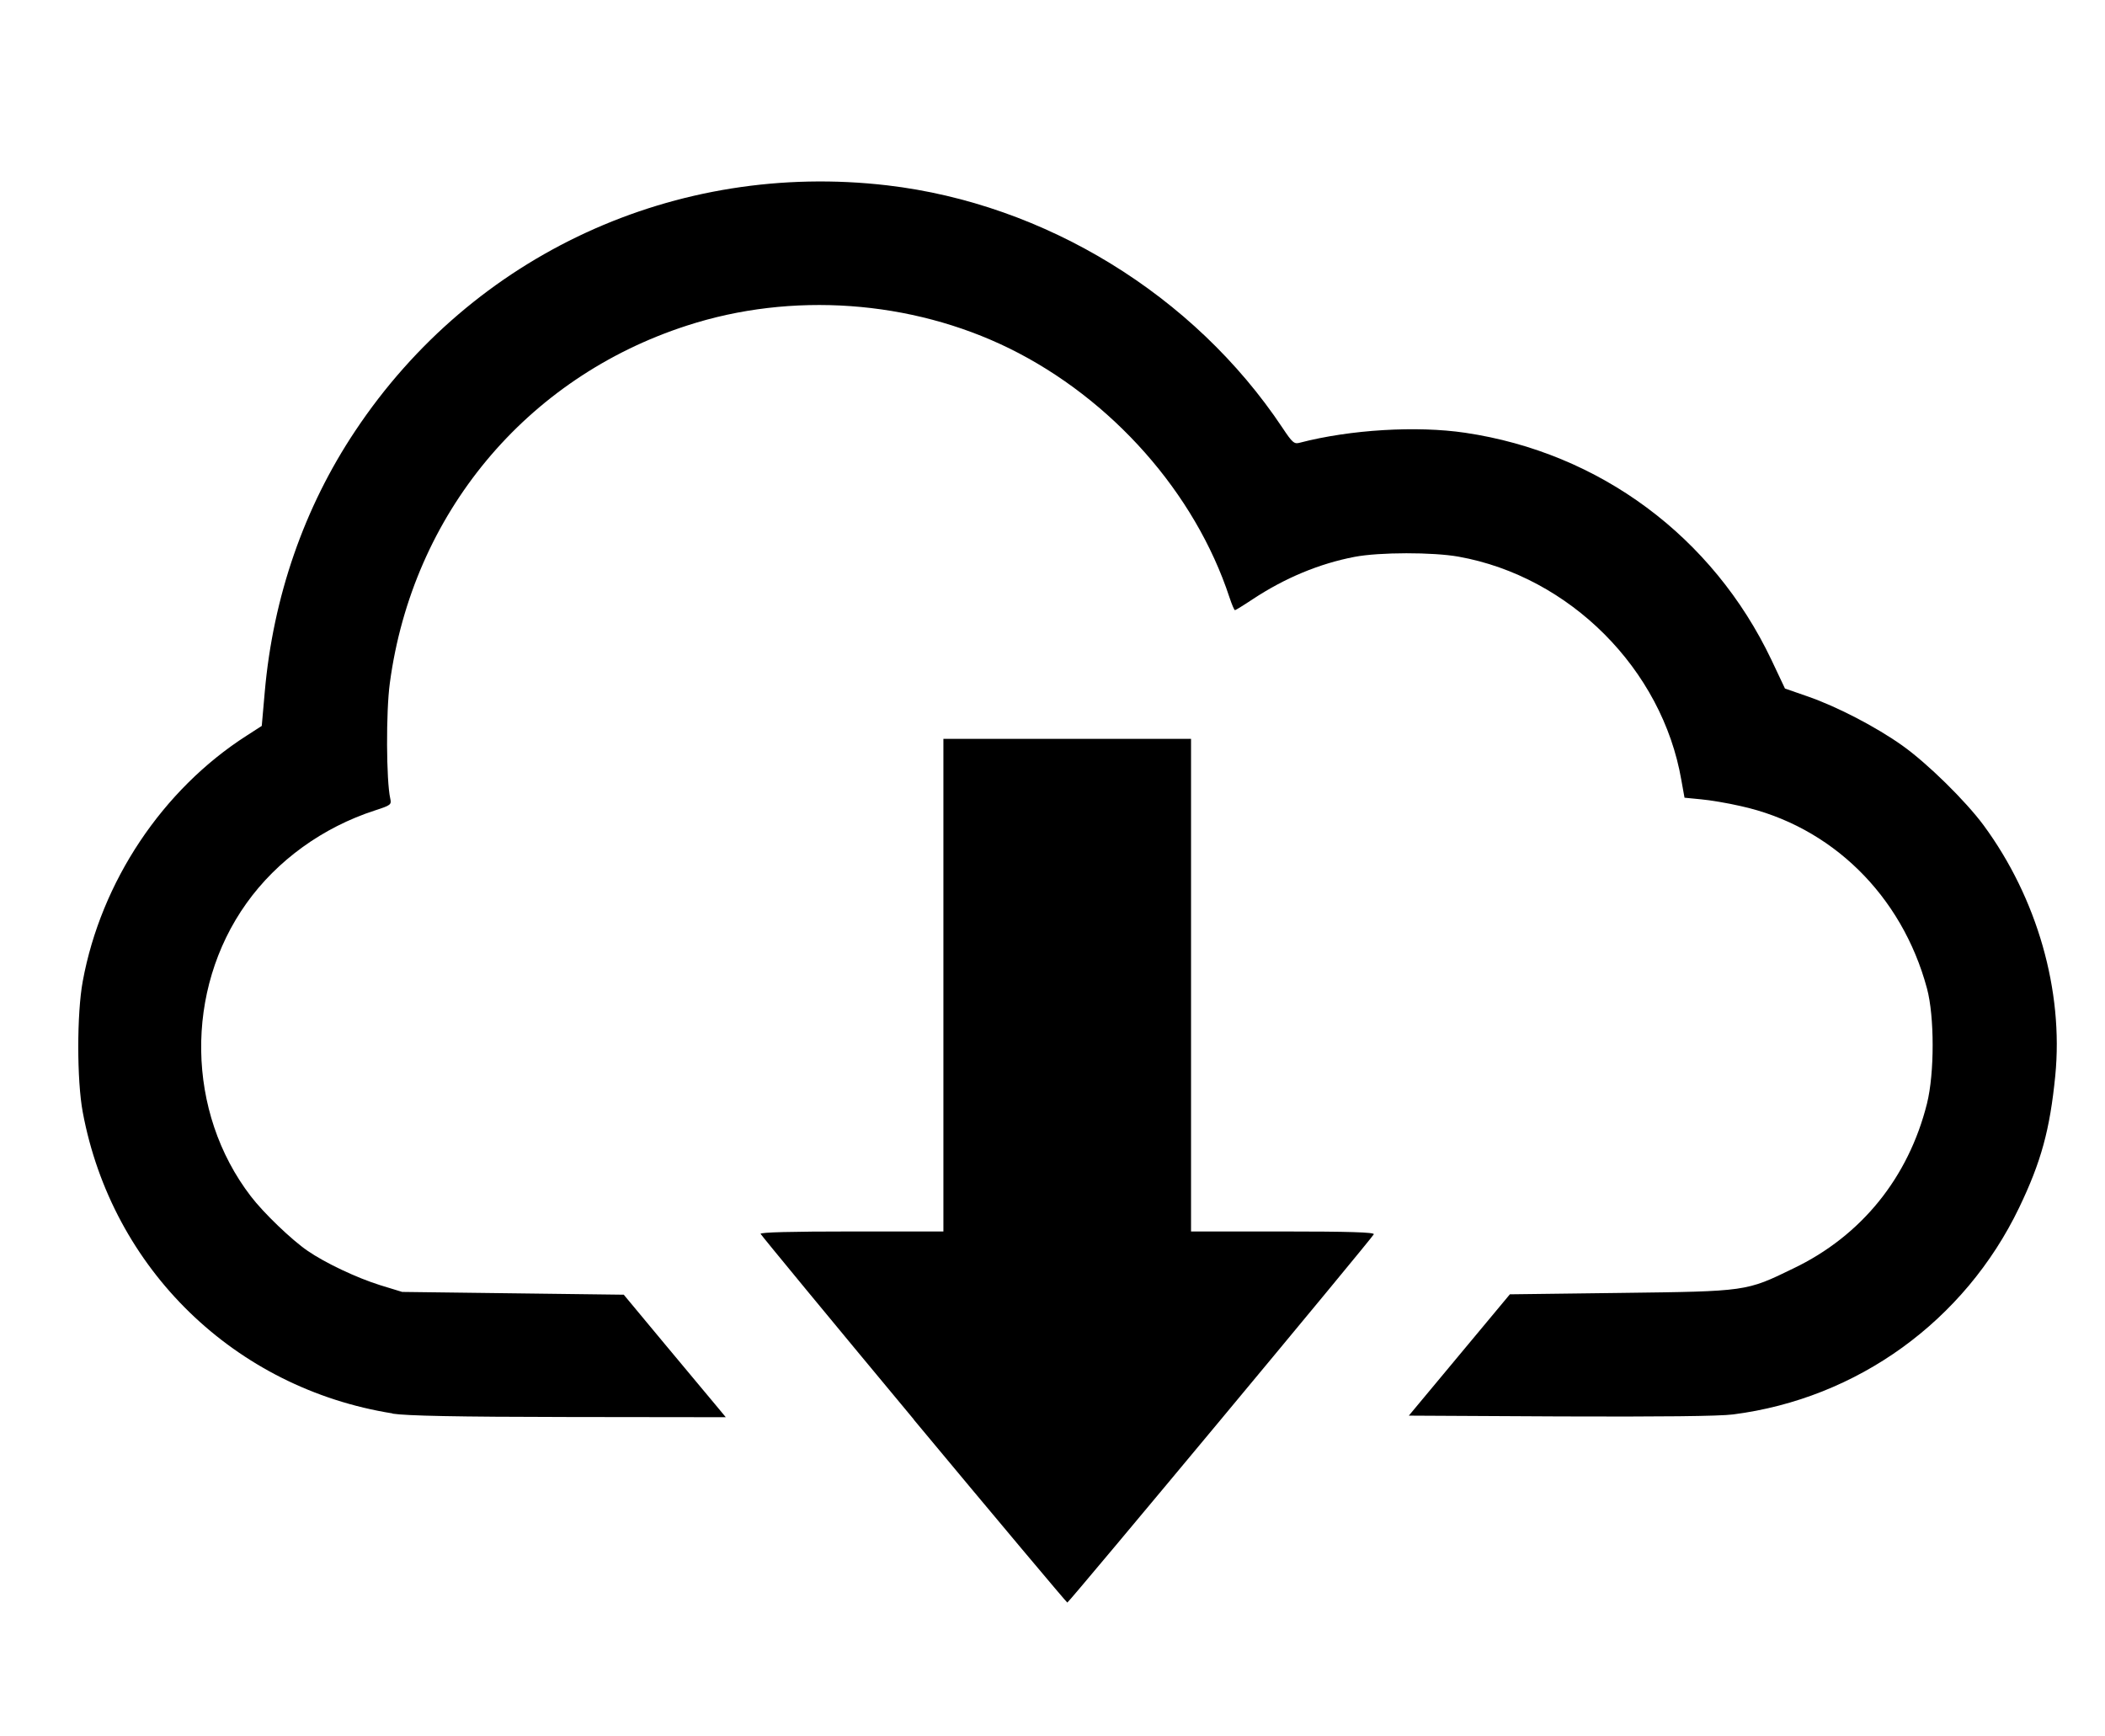 <?xml version="1.0" encoding="UTF-8" standalone="no"?>
<svg
   xmlns:dc="http://purl.org/dc/elements/1.1/"
   xmlns:cc="http://creativecommons.org/ns#"
   xmlns:rdf="http://www.w3.org/1999/02/22-rdf-syntax-ns#"
   xmlns:svg="http://www.w3.org/2000/svg"
   xmlns="http://www.w3.org/2000/svg"
   xmlns:sodipodi="http://sodipodi.sourceforge.net/DTD/sodipodi-0.dtd"
   xmlns:inkscape="http://www.inkscape.org/namespaces/inkscape"
   width="40"
   height="33"
   viewBox="0 0 10.583 8.731"
   version="1.1"
   id="svg8"
   inkscape:version="1.0.2 (e86c870879, 2021-01-15)"
   sodipodi:docname="download.svg">
  <defs
     id="defs2" />
  <sodipodi:namedview
     id="base"
     pagecolor="#ffffff"
     bordercolor="#666666"
     borderopacity="1.0"
     inkscape:pageopacity="0.0"
     inkscape:pageshadow="2"
     inkscape:zoom="3.959798"
     inkscape:cx="16.070791"
     inkscape:cy="36.448456"
     inkscape:document-units="mm"
     inkscape:current-layer="layer1"
     inkscape:document-rotation="0"
     showgrid="false"
     units="px"
     inkscape:window-width="1366"
     inkscape:window-height="744"
     inkscape:window-x="1366"
     inkscape:window-y="0"
     inkscape:window-maximized="1" />
  <g
     inkscape:label="Layer 1"
     inkscape:groupmode="layer"
     id="layer1">
    <path
       style="fill:#000000;stroke-width:0.012"
       d="m 4.594,7.137 c -0.421,-0.506 -0.767,-0.926 -0.77,-0.933 -0.003,-0.008 0.157,-0.012 0.457,-0.012 h 0.462 V 4.953 3.715 H 5.366 5.988 V 4.953 6.192 h 0.462 c 0.33,0 0.46,0.004 0.457,0.014 -0.006,0.017 -1.533,1.852 -1.541,1.852 -0.003,2.4e-5 -0.351,-0.414 -0.772,-0.92 z M 1.974,7.107 C 1.181,6.981 0.563,6.381 0.416,5.592 0.386,5.432 0.386,5.096 0.416,4.934 0.508,4.433 0.817,3.97 1.24,3.699 l 0.076,-0.049 0.015,-0.17 C 1.373,3.001 1.529,2.551 1.787,2.165 2.378,1.278 3.398,0.808 4.461,0.932 5.255,1.025 6.003,1.484 6.447,2.15 c 0.051,0.077 0.06,0.084 0.088,0.076 0.253,-0.066 0.588,-0.086 0.831,-0.05 0.676,0.1 1.245,0.522 1.54,1.142 l 0.068,0.144 0.115,0.04 c 0.147,0.051 0.343,0.153 0.474,0.246 0.127,0.09 0.319,0.279 0.41,0.402 0.269,0.366 0.402,0.831 0.36,1.259 -0.027,0.272 -0.071,0.433 -0.182,0.664 -0.274,0.569 -0.813,0.959 -1.438,1.039 -0.069,0.009 -0.369,0.012 -0.868,0.01 l -0.762,-0.004 0.254,-0.305 0.254,-0.305 0.557,-0.007 c 0.635,-0.008 0.63,-0.007 0.868,-0.123 C 9.359,6.214 9.595,5.92 9.688,5.549 9.726,5.397 9.726,5.111 9.688,4.97 9.562,4.501 9.206,4.153 8.751,4.053 8.686,4.038 8.597,4.023 8.551,4.019 l -0.082,-0.008 -0.016,-0.089 C 8.357,3.365 7.892,2.899 7.333,2.799 7.204,2.776 6.936,2.776 6.81,2.8 6.633,2.834 6.46,2.906 6.298,3.013 c -0.045,0.03 -0.086,0.055 -0.089,0.055 -0.004,0 -0.016,-0.029 -0.028,-0.065 C 6.008,2.478 5.59,2.006 5.075,1.752 4.58,1.509 3.98,1.466 3.454,1.637 2.644,1.899 2.074,2.585 1.96,3.434 1.94,3.58 1.942,3.926 1.962,4.015 c 0.007,0.031 0.003,0.034 -0.077,0.06 -0.262,0.085 -0.492,0.251 -0.646,0.467 -0.312,0.437 -0.302,1.051 0.022,1.473 0.064,0.084 0.206,0.22 0.285,0.274 0.09,0.062 0.247,0.136 0.365,0.173 l 0.111,0.034 0.557,0.007 0.557,0.007 0.207,0.249 c 0.114,0.137 0.23,0.276 0.257,0.308 l 0.049,0.059 -0.788,-0.001 c -0.57,-7.8e-4 -0.816,-0.006 -0.888,-0.017 z"
       id="path847" />
  </g>
</svg>
